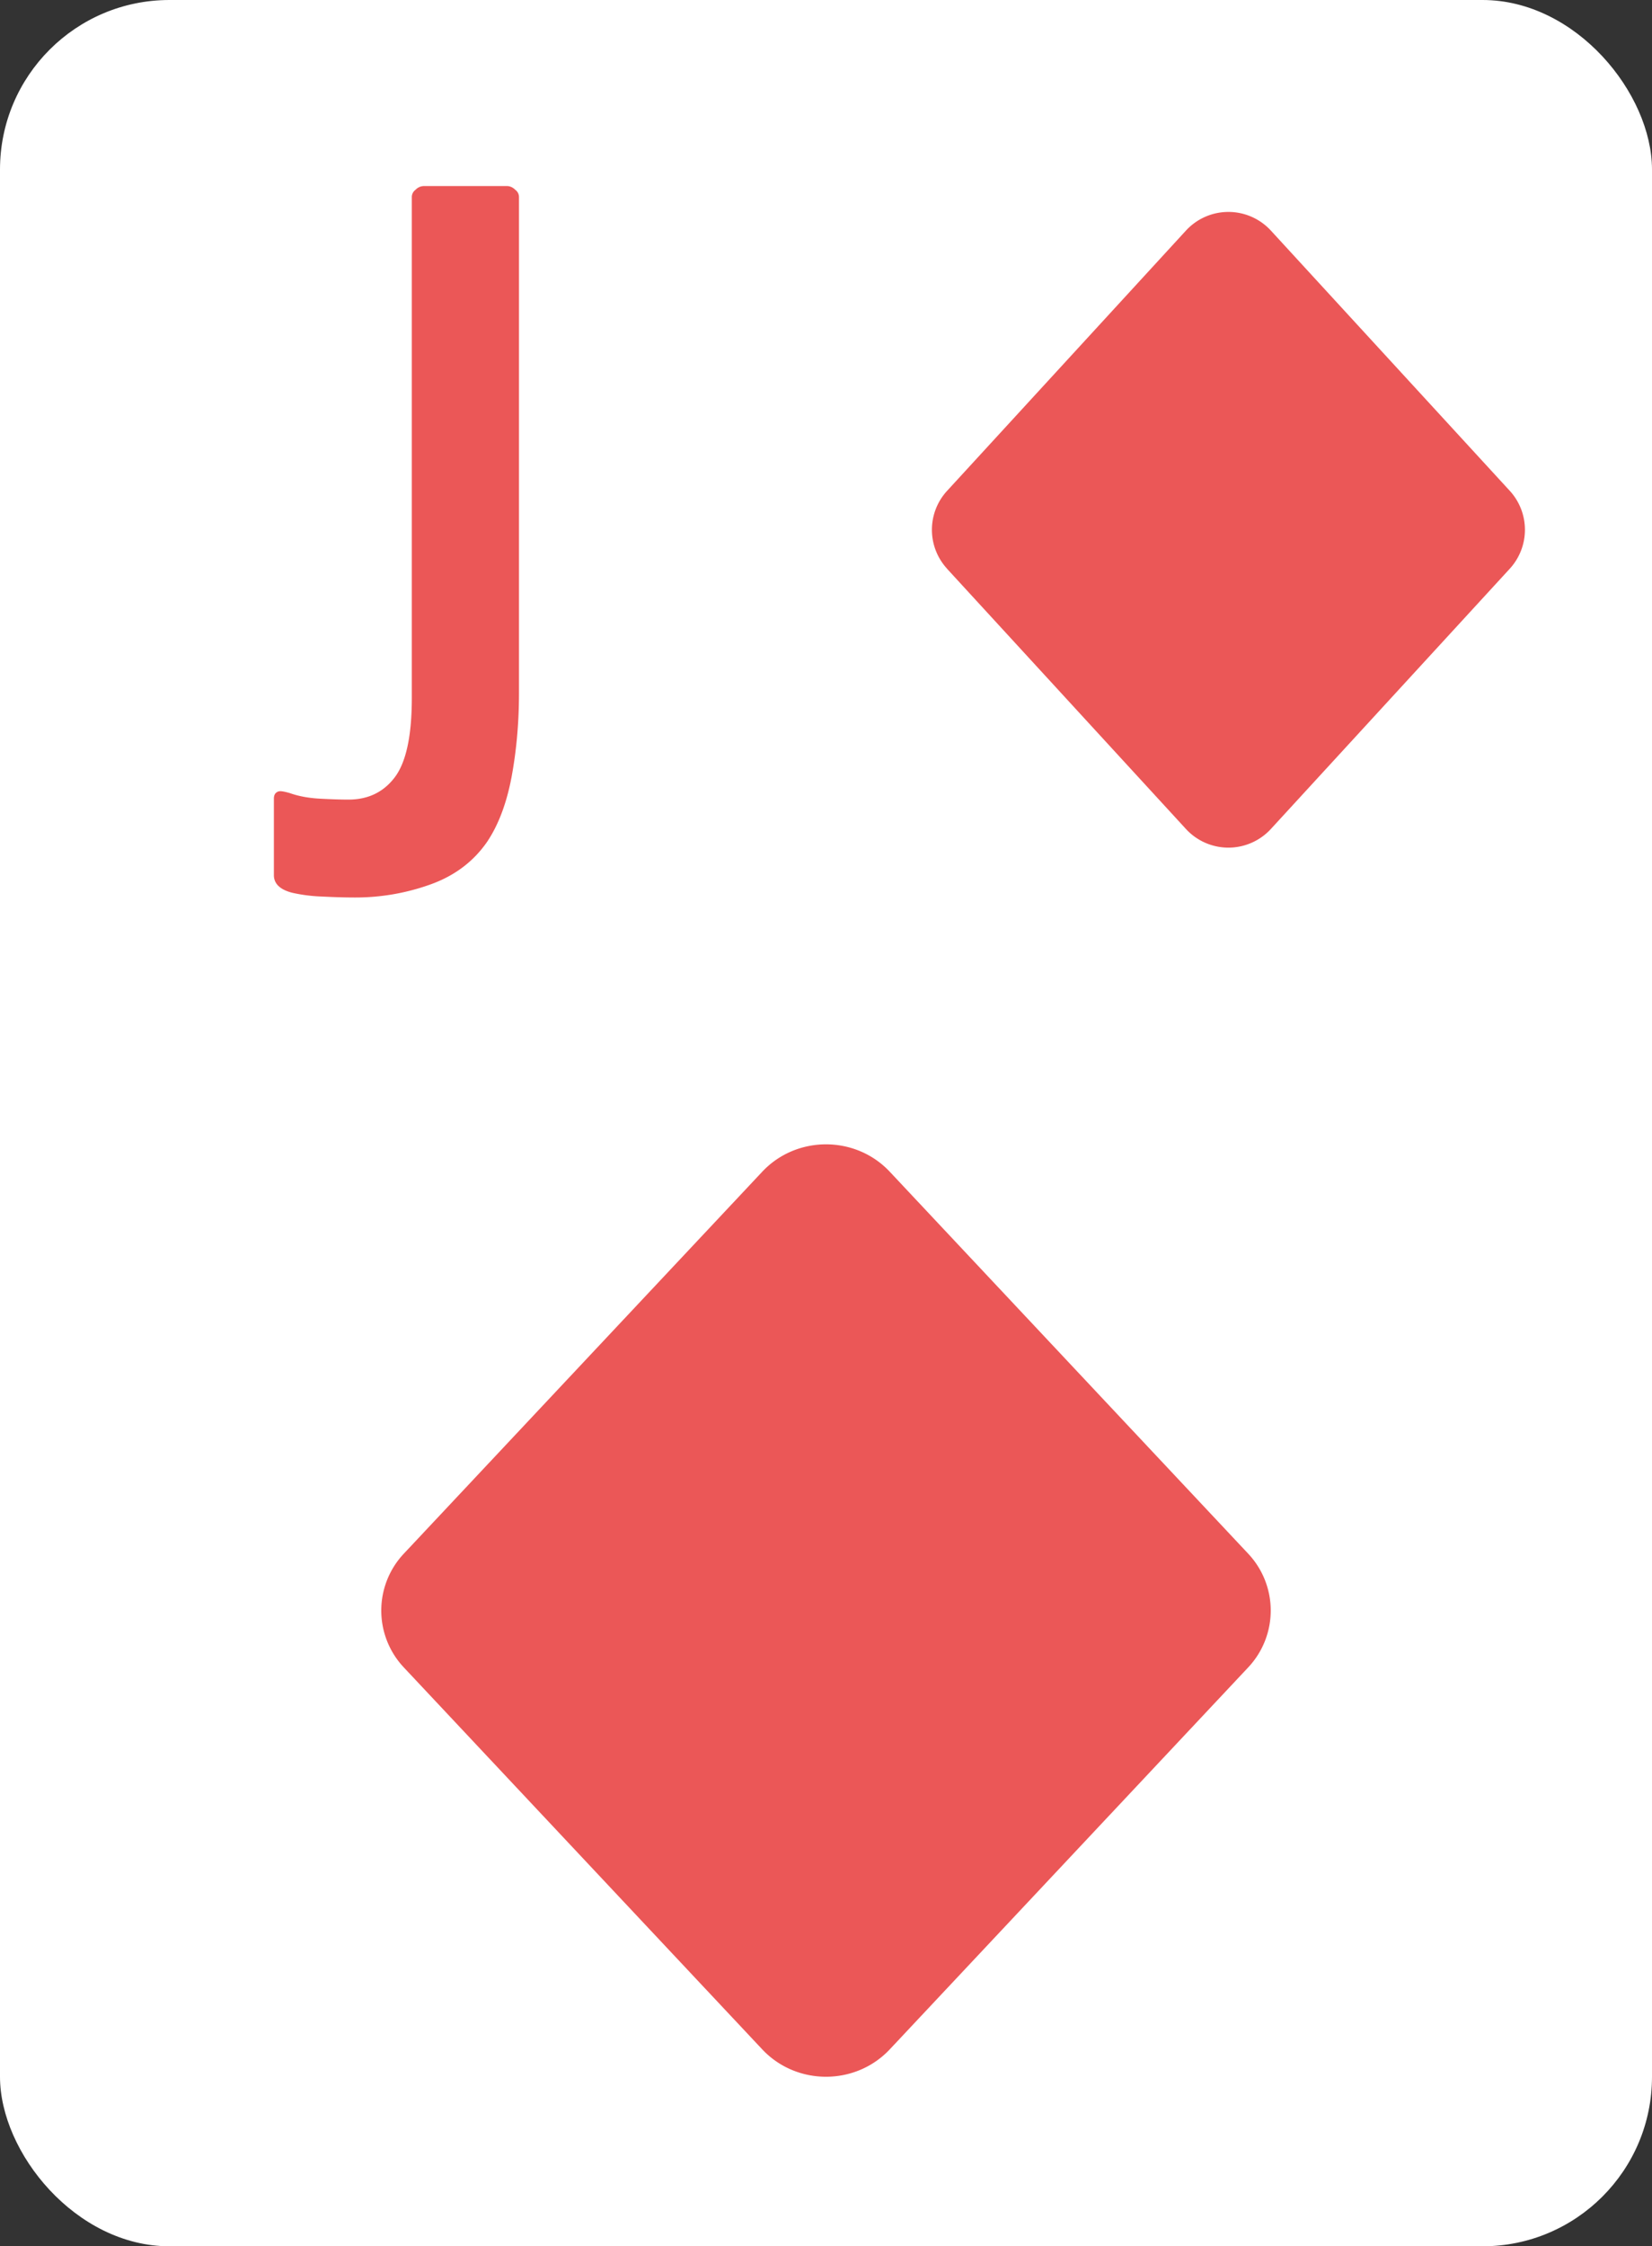 <svg xmlns="http://www.w3.org/2000/svg" viewBox="0 0 39 53"><rect x="0" y="0" width="39" height="53" fill="#333333" stroke="none"/><rect width="39" height="53" fill="#fff" rx="4"/><path fill="#EB5757" d="M11.504 19.856c-.323.47-.77.807-1.342 1.012a5.235 5.235 0 0 1-1.782.308c-.22 0-.477-.007-.77-.022a3.8 3.8 0 0 1-.704-.088c-.293-.073-.44-.213-.44-.418v-1.804c0-.059.015-.103.044-.132a.15.15 0 0 1 .11-.044c.044 0 .117.015.22.044.205.073.44.117.704.132.279.015.506.022.682.022.455 0 .814-.169 1.078-.506.279-.352.418-.983.418-1.892V4.654a.21.21 0 0 1 .088-.176.274.274 0 0 1 .198-.088h1.958c.073 0 .14.03.198.088a.209.209 0 0 1 .088.176v11.704c0 .69-.059 1.35-.176 1.98-.117.616-.308 1.122-.572 1.518Zm-1.967 19.49a1.958 1.958 0 0 1 0-2.692l8.458-9.008c.81-.861 2.2-.861 3.01 0l8.458 9.008a1.958 1.958 0 0 1 0 2.692l-8.458 9.008c-.81.861-2.2.861-3.01 0l-8.458-9.008Zm12.821-25.928a1.357 1.357 0 0 1 0-1.836l5.639-6.141a1.362 1.362 0 0 1 2.006 0l5.64 6.14a1.36 1.36 0 0 1 0 1.837l-5.64 6.141a1.362 1.362 0 0 1-2.006 0l-5.64-6.14Z"/></svg>
